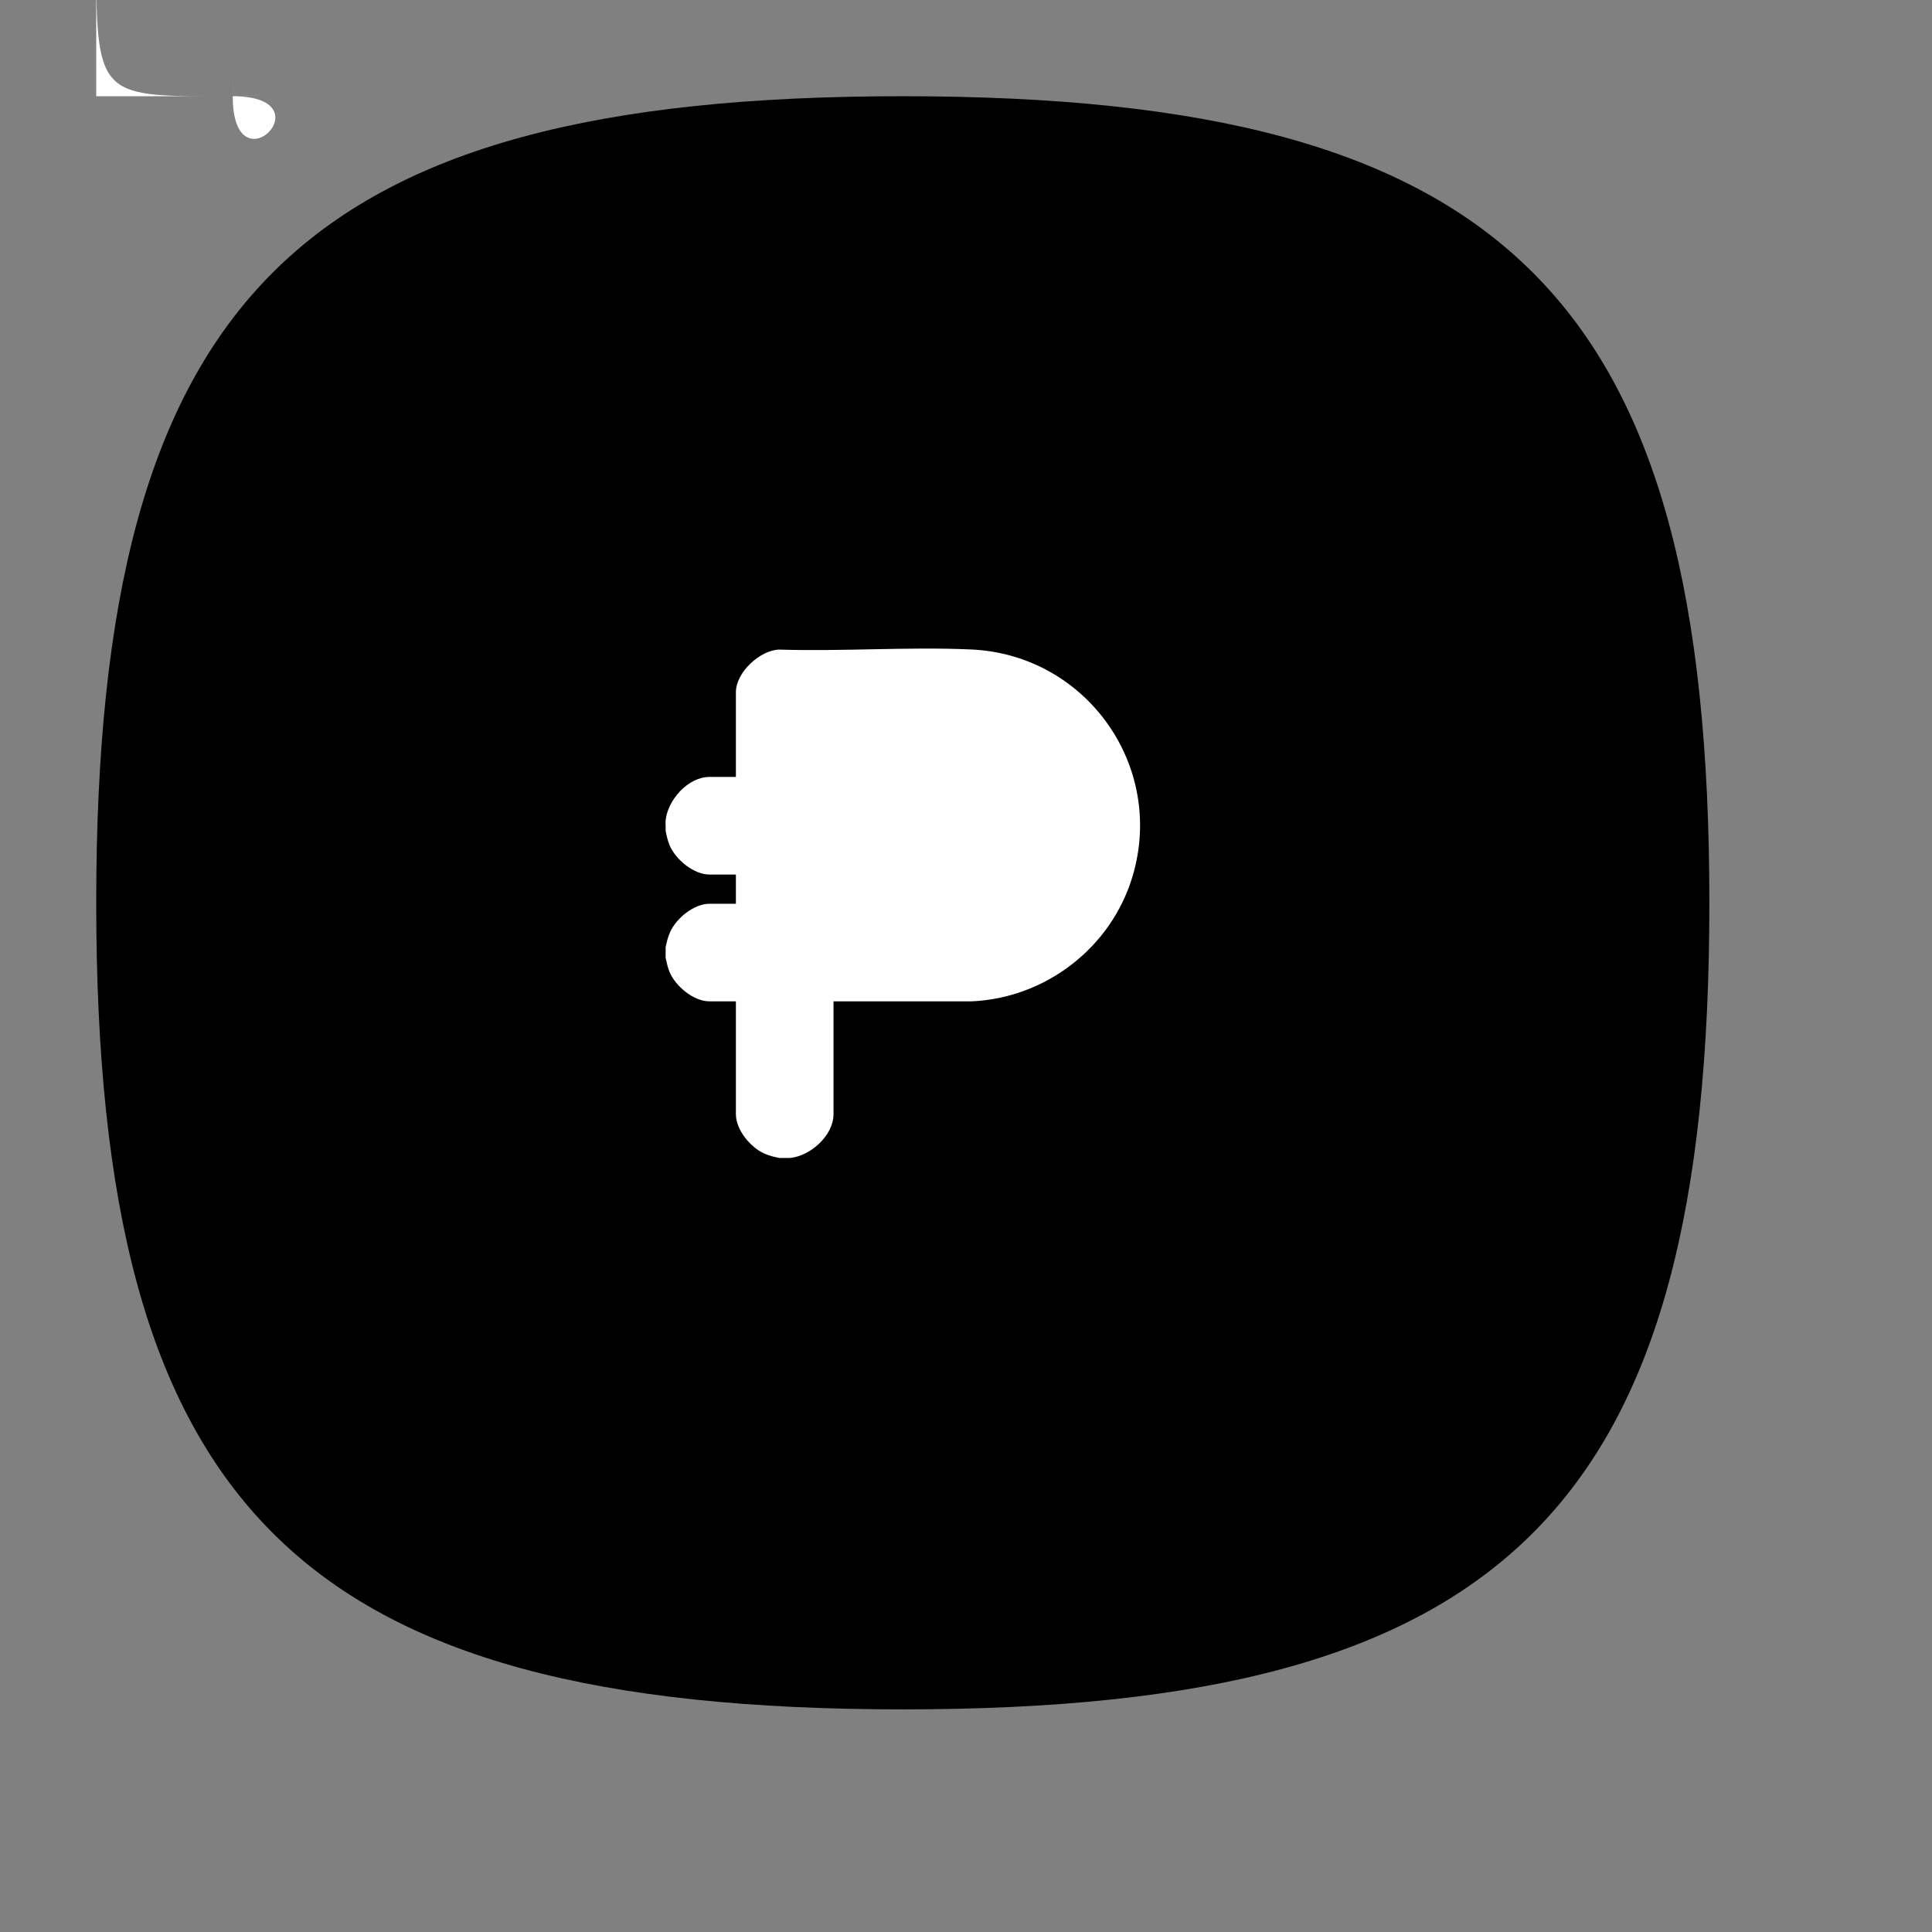 <svg viewBox="0 0 1024 1024" xmlns="http://www.w3.org/2000/svg">
  <rect x="0" y="0" width="1024" height="1024" fill="#808080" stroke="none"/>
  <defs>
    <linearGradient id="icon-gradient" x1="0%" y1="0%" x2="100%" y2="100%">
      <stop stop-color="hsl(226, 73%, 53%)" />
      <stop offset="1" stop-color="hsl(226, 73%, 53%)" />
    </linearGradient>
  </defs>
  <!-- Safe area circle -->
  <circle cx="512" cy="512" r="384" fill="transparent" />
  <!-- Main logo, scaled to fit within the safe area -->
  <g transform="translate(51, 51) scale(0.9)">
      <g>
        <path fill="url(#icon-gradient)" opacity="0.25" d="M0,475C0,118.75,118.75,0,475,0s475,118.75,475,475-118.75,475-475,475S0,831.25,0,475"/>
        <circle fill="url(#icon-gradient)" opacity="0.5" cx="475" cy="475" r="400"/>
        <circle fill="url(#icon-gradient)" opacity="0.75" cx="475" cy="475" r="300"/>
        <circle fill="url(#icon-gradient)" cx="475" cy="475" r="200"/>
      </g>
      <path fill="#ffffff" d="M335.33,426.51c1.17-12.04,13.22-25.63,25.82-25.63h15.56v-49.97c0-11.49,14.06-24.68,25.5-25.03,37.37,1.19,75.88-1.74,113.12-.06,67.45,3.04,114.36,68.38,95.02,133.46-12.48,41.99-51.12,71.9-95.02,73.77l-81.13-.02v66.44c0,12.6-13.59,24.64-25.63,25.81h-6.23c-3.11-.64-6.01-1.32-8.92-2.61-8.13-3.61-16.71-13.97-16.71-23.19v-66.44h-15.56c-9.45,0-20.08-9-23.57-17.44-1.1-2.67-1.61-5.39-2.25-8.18v-6.22c.64-3.11,1.32-6.01,2.62-8.92,3.61-8.12,14-16.71,23.2-16.71h15.56v-17.21h-15.56c-9.45,0-20.08-9-23.57-17.44-1.1-2.67-1.61-5.39-2.25-8.18.14-2.01-.19-4.24,0-6.22ZM434.2%2C475.56l80.39.02c56.46-6.12%2C56.48-86.16%2C0-92.28l-80.39.02v17.57h79.65c2.18%2C0%2C6.99%2C1.68%2C9.1%2C2.61%2C22.21%2C9.87%2C22.21%2C42.37%2C0%2C52.24-2.11.94-6.92%2C2.61-9.1%2C2.61h-79.65v17.21Z"/>
  </g>
</svg>